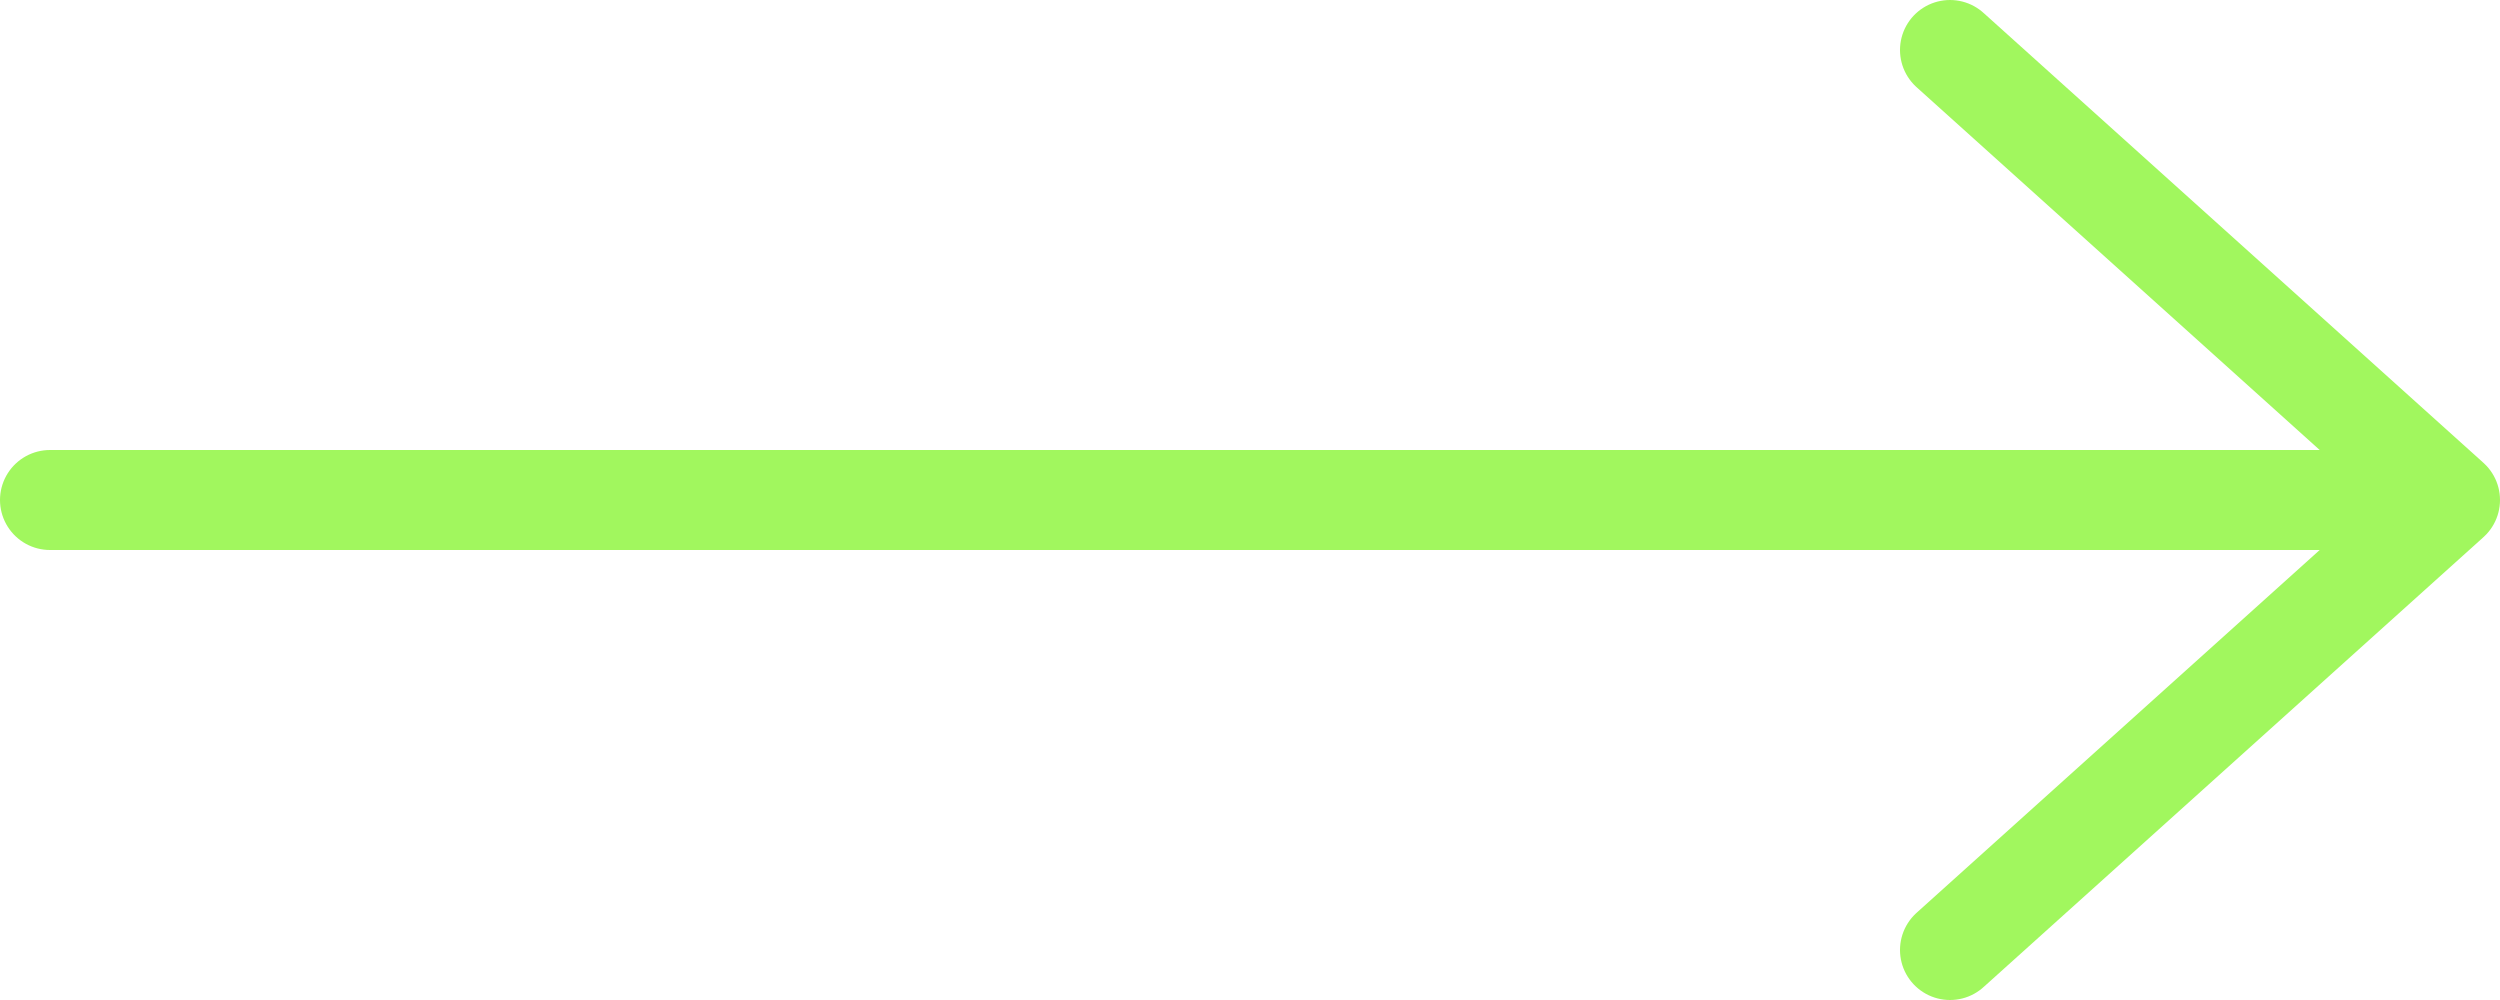 <svg width="50" height="20" viewBox="0 0 50 20" fill="none" xmlns="http://www.w3.org/2000/svg">
<path d="M39 1L49 10L39 19" stroke="#A1F75E" stroke-width="2" stroke-linecap="round" stroke-linejoin="round"/>
<line x1="47" y1="10" x2="1" y2="10" stroke="#A1F75E" stroke-width="2" stroke-linecap="round"/>
</svg>
